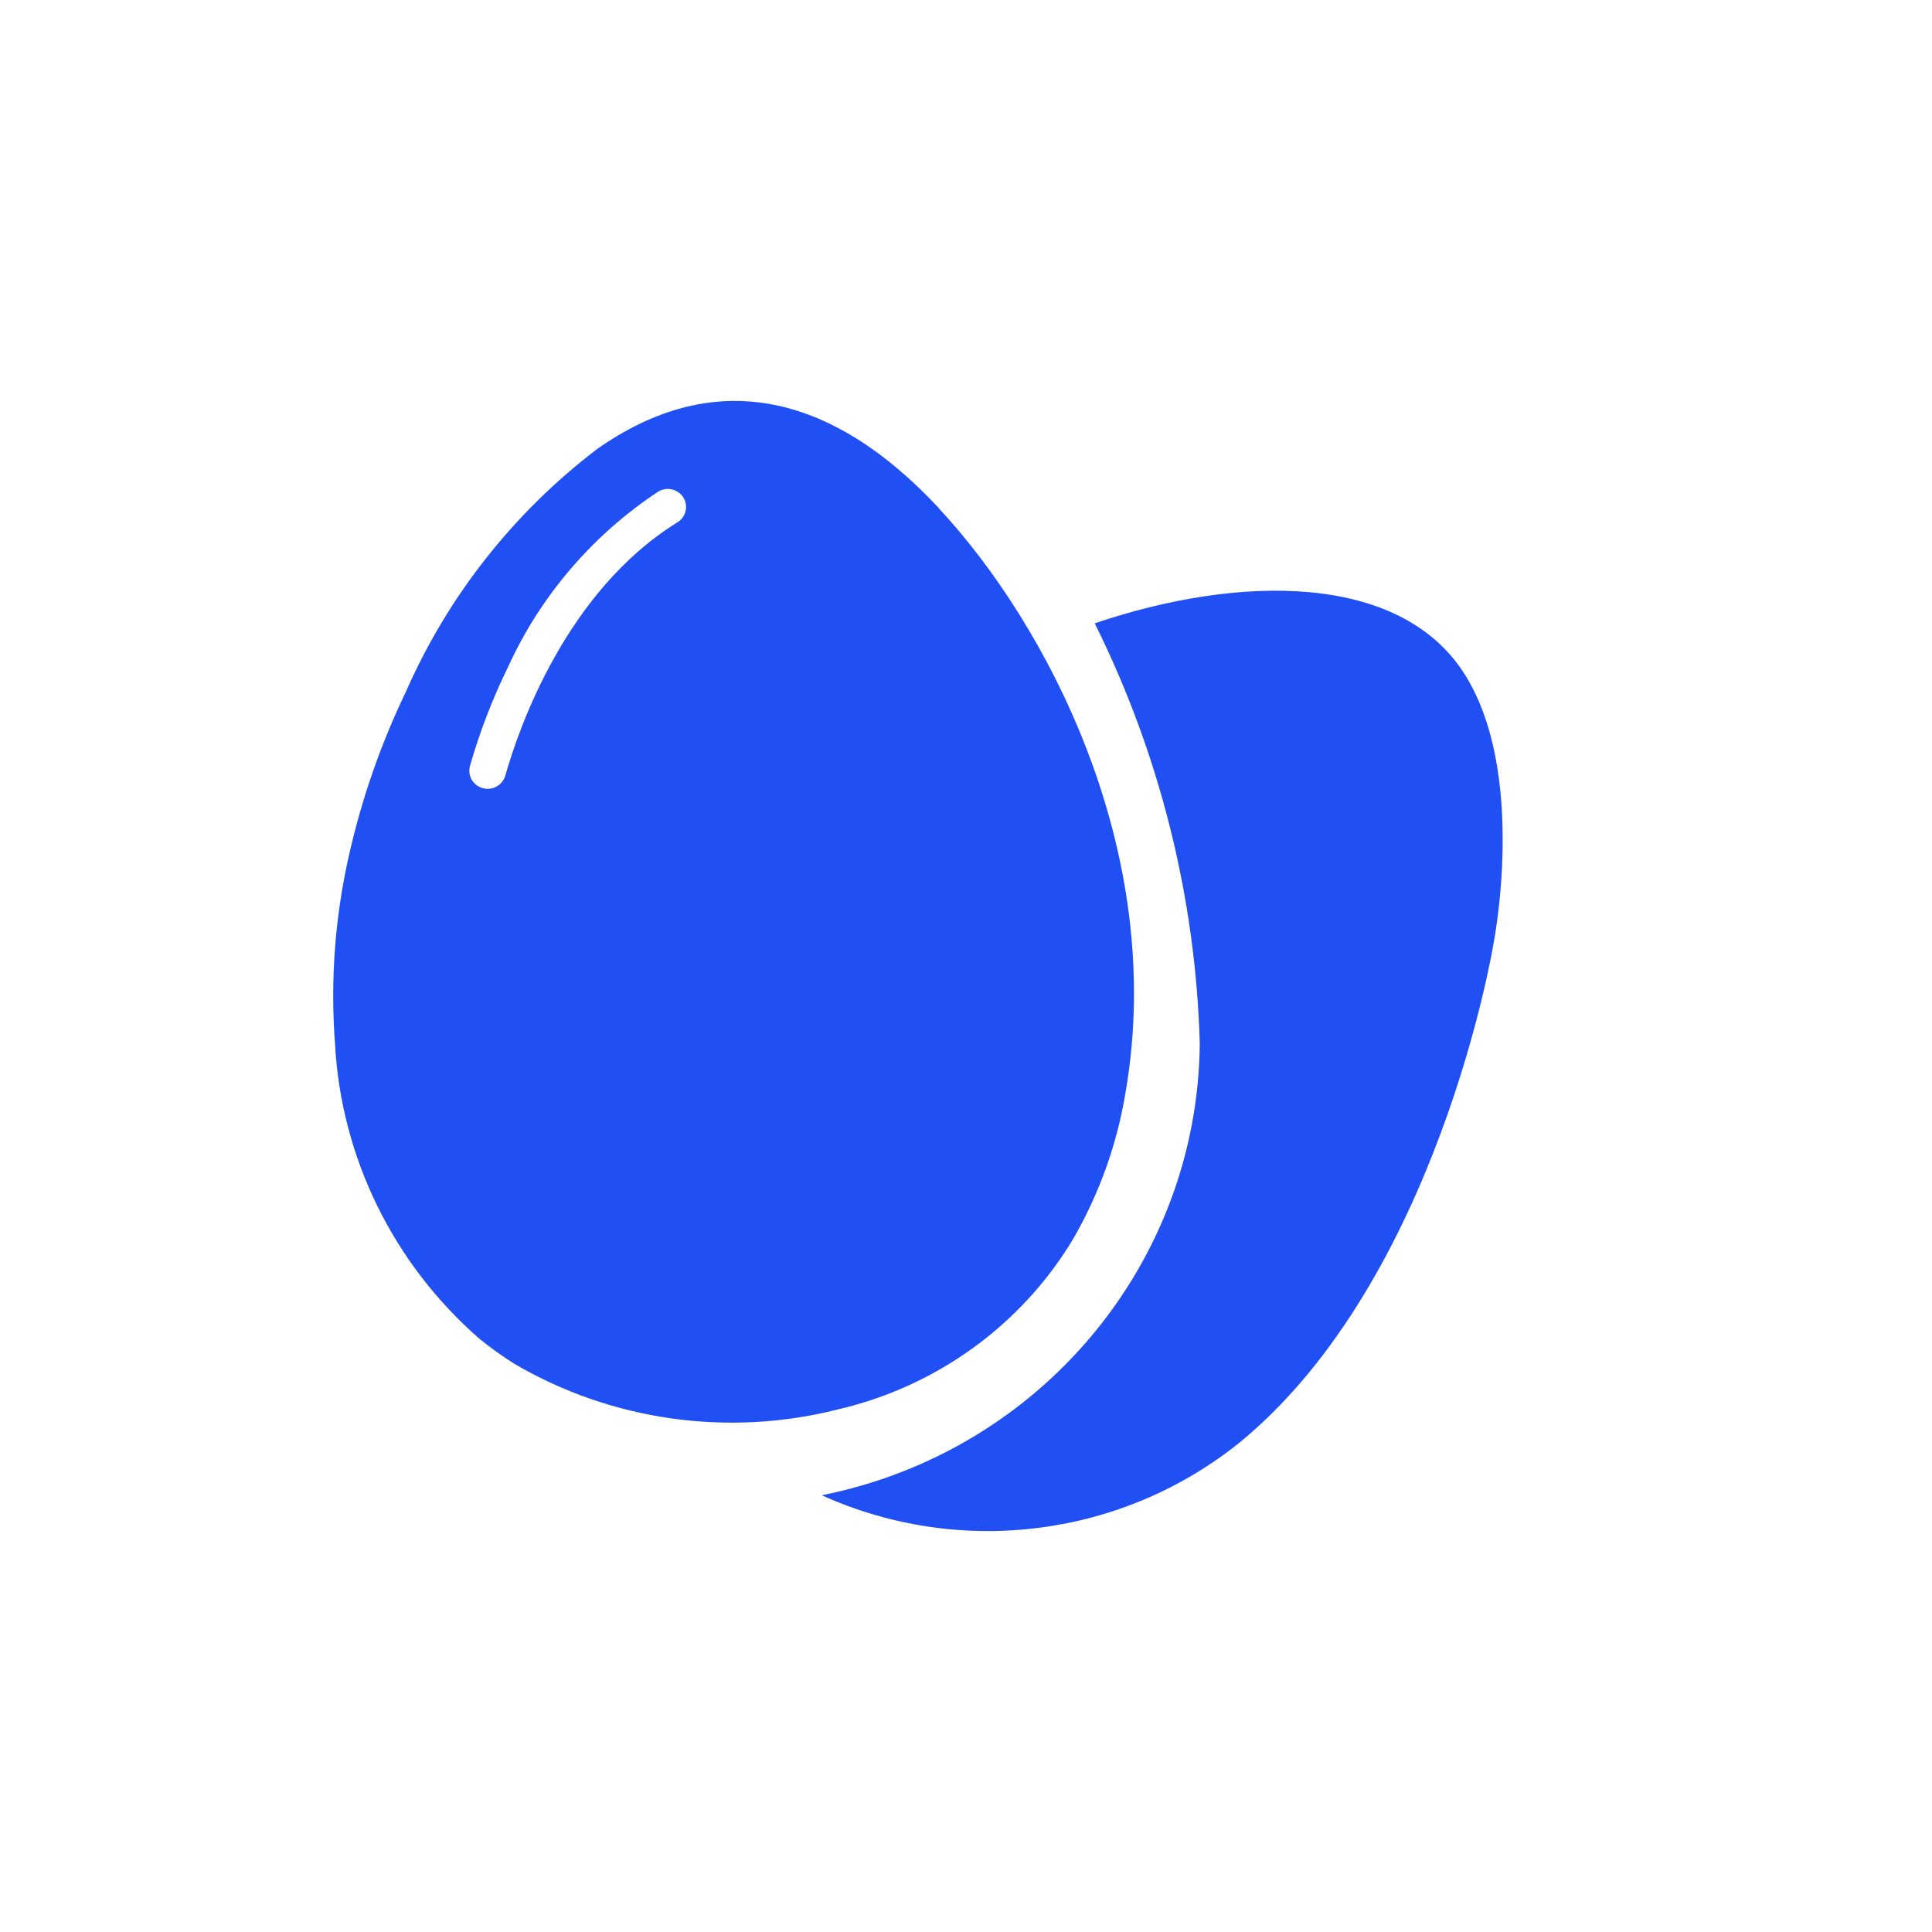 <?xml version="1.0" encoding="UTF-8"?>
<svg xmlns="http://www.w3.org/2000/svg" width="48" height="48" viewBox="0 0 48 48" fill="none">
  <path fill-rule="evenodd" clip-rule="evenodd" d="M14.828 11.161C17.733 9.114 20.638 9.742 23.325 12.624V12.629C26.012 15.514 28.989 21.145 27.968 27.115C27.76 28.404 27.318 29.645 26.663 30.78C25.379 32.92 23.266 34.45 20.812 35.018C18.09 35.706 15.202 35.3 12.785 33.887C12.478 33.695 12.184 33.484 11.904 33.255C9.764 31.385 8.473 28.745 8.323 25.928C8.205 24.361 8.322 22.785 8.67 21.251C8.987 19.842 9.464 18.473 10.092 17.17C11.133 14.805 12.762 12.738 14.828 11.161ZM12.554 19.27C12.886 18.1 14.06 14.692 16.829 12.978C16.968 12.894 17.05 12.743 17.045 12.583C17.041 12.423 16.95 12.277 16.807 12.201C16.664 12.125 16.491 12.13 16.353 12.214C14.723 13.292 13.431 14.8 12.625 16.565C12.236 17.357 11.919 18.181 11.677 19.028C11.643 19.148 11.661 19.276 11.726 19.383C11.792 19.489 11.899 19.563 12.023 19.588C12.257 19.637 12.49 19.498 12.554 19.27Z" fill="#204FF3"></path>
  <path d="M20.421 37.151C23.858 38.705 27.891 38.191 30.815 35.825C35.735 31.77 37.098 23.486 37.098 23.486C37.098 23.486 37.967 19.194 36.367 16.717C34.767 14.24 30.815 14.262 27.198 15.486C28.814 18.739 29.704 22.296 29.808 25.918C29.762 31.379 25.848 36.063 20.423 37.148" fill="#204FF3"></path>
</svg>
